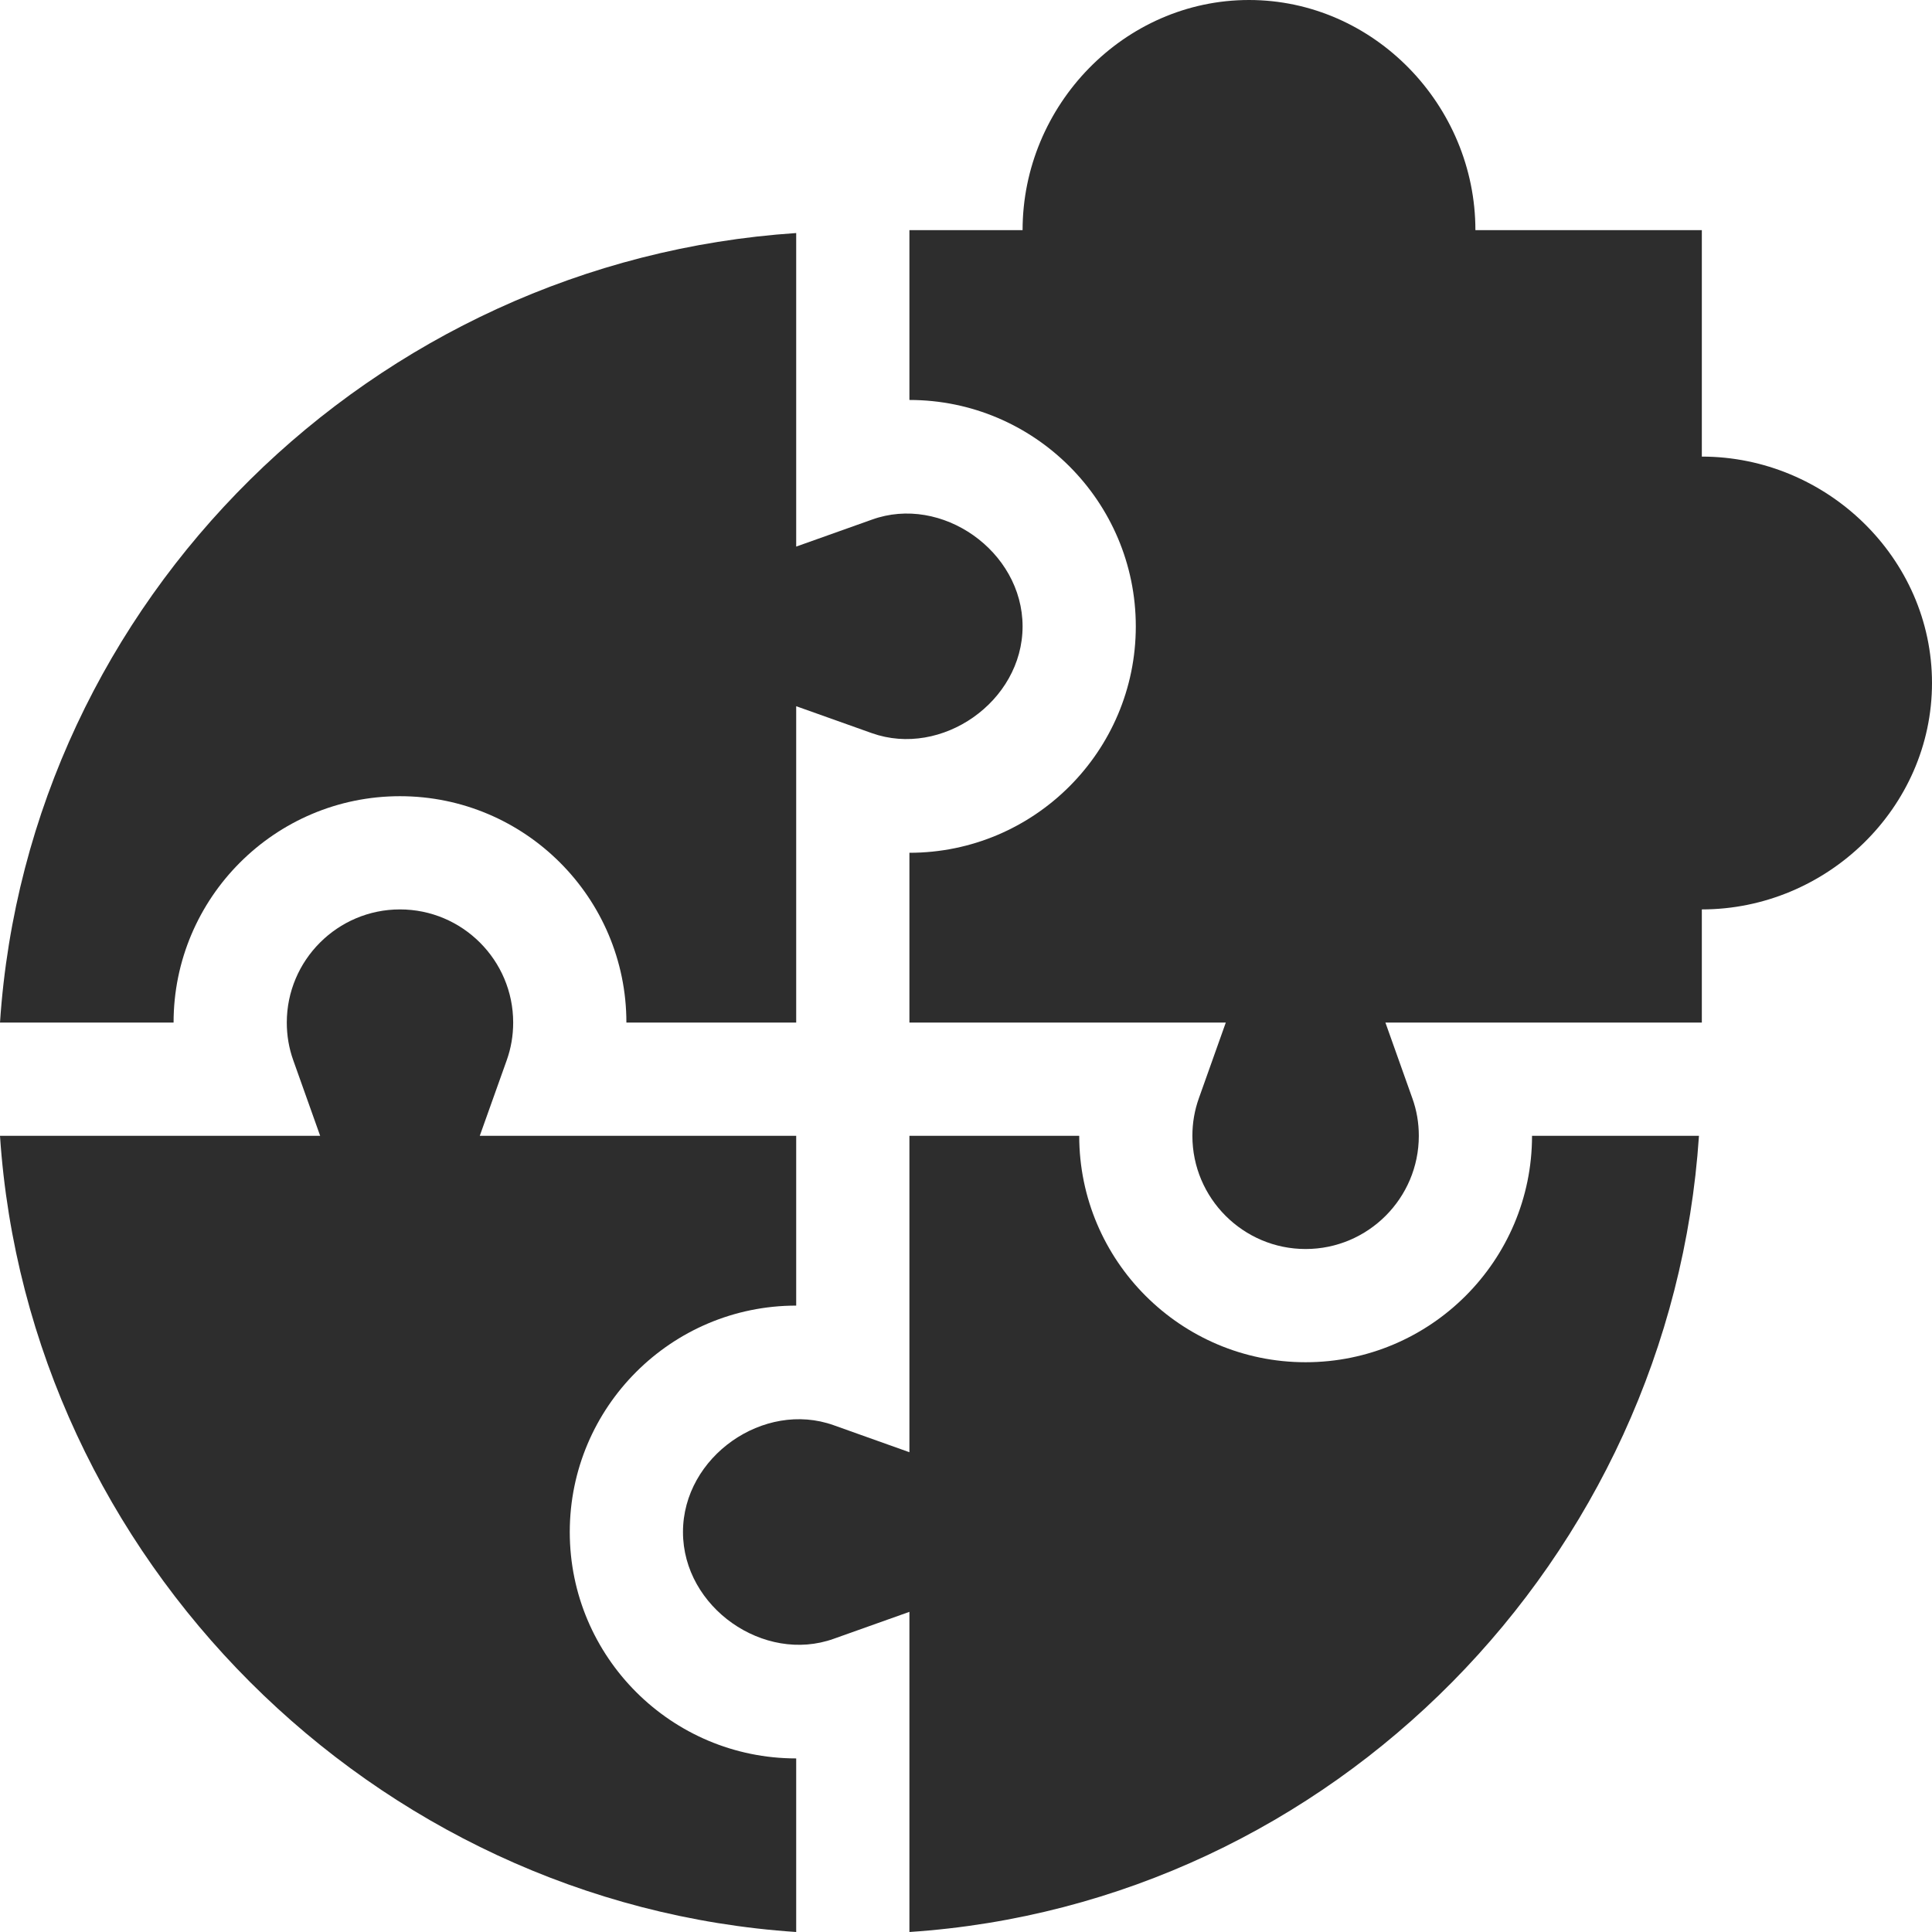 <?xml version="1.0" encoding="UTF-8"?> <svg xmlns="http://www.w3.org/2000/svg" width="45" height="45" viewBox="0 0 45 45" fill="none"> <path d="M18.545 45V40.957C15.636 40.957 13.271 38.592 13.271 35.684C13.271 32.775 15.636 30.41 18.545 30.41V26.455H11.175L11.803 24.694C11.903 24.414 11.953 24.12 11.953 23.818C11.953 22.365 10.77 21.182 9.316 21.182C7.863 21.182 6.68 22.365 6.68 23.818C6.68 24.12 6.73 24.414 6.83 24.694L7.457 26.455H0C0.654 36.307 8.693 44.346 18.545 45Z" fill="#2D2D2D"></path> <path d="M9.316 18.545C12.225 18.545 14.59 20.91 14.59 23.818H18.545V16.449L20.306 17.076C21.93 17.654 23.817 16.343 23.818 14.59C23.817 12.835 21.931 11.514 20.306 12.104L18.545 12.731V5.428C8.693 6.082 0.654 13.966 0 23.818H4.043C4.043 20.91 6.408 18.545 9.316 18.545Z" fill="#2D2D2D"></path> <path d="M39.572 26.455H35.684C35.684 29.363 33.319 31.729 30.41 31.729C27.502 31.729 25.137 29.363 25.137 26.455H21.182V33.825L19.42 33.197C17.791 32.612 15.907 33.929 15.908 35.684C15.907 37.438 17.792 38.755 19.42 38.17L21.182 37.543V45C31.034 44.346 38.918 36.307 39.572 26.455Z" fill="#2D2D2D"></path> <path d="M39.639 10.635V5.361H34.365C34.365 2.453 32 0 29.092 0C26.183 0 23.818 2.453 23.818 5.361H21.182V9.316C24.09 9.316 26.455 11.681 26.455 14.59C26.455 17.498 24.09 19.863 21.182 19.863V23.818H28.551L27.924 25.58C27.824 25.859 27.773 26.154 27.773 26.455C27.773 27.909 28.957 29.092 30.41 29.092C31.864 29.092 33.047 27.909 33.047 26.455C33.047 26.154 32.997 25.859 32.896 25.58L32.269 23.818H39.639V21.182C42.547 21.182 45 18.817 45 15.908C45 13 42.547 10.635 39.639 10.635Z" fill="#2D2D2D"></path> </svg> 